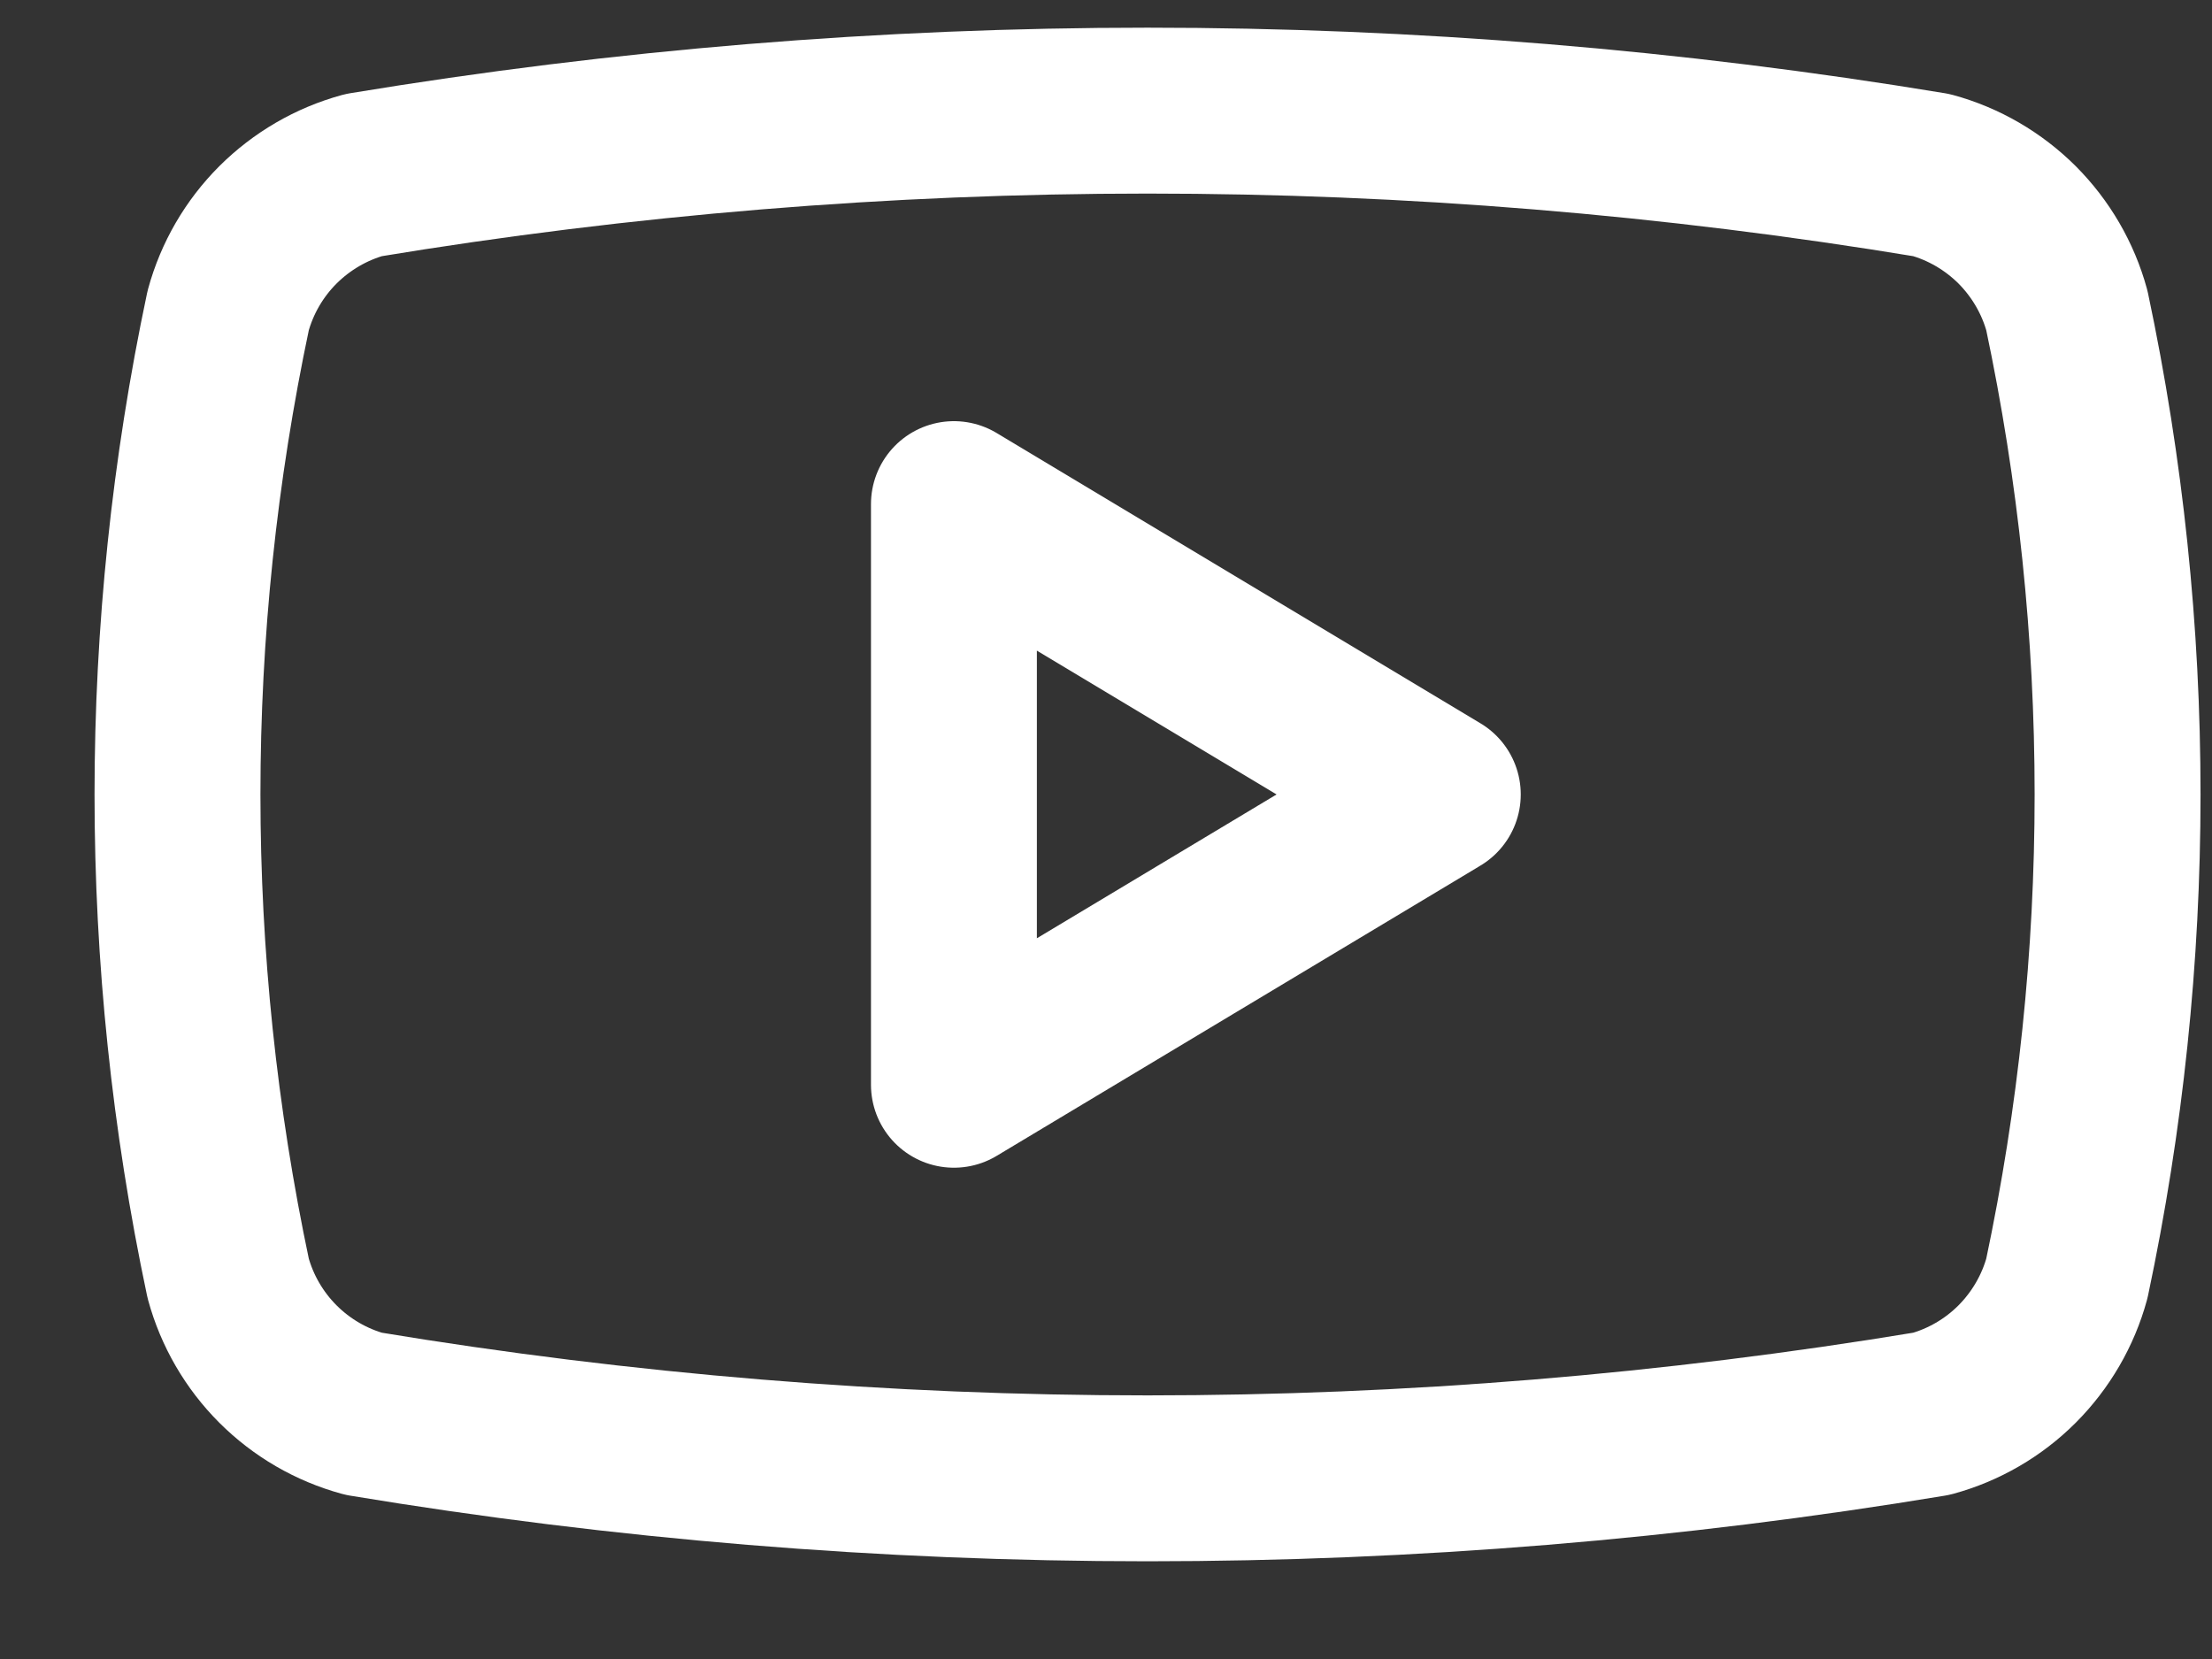 <svg width="20" height="15" viewBox="0 0 20 15" fill="none" xmlns="http://www.w3.org/2000/svg">
<rect x="0" y="0" width="20" height="15" fill="#333333" stroke="none"/>
<path d="M2.063 11.558C1.452 8.673 1.452 5.693 2.063 2.808C2.143 2.515 2.298 2.248 2.513 2.033C2.728 1.819 2.995 1.663 3.288 1.583C7.981 0.806 12.77 0.806 17.463 1.583C17.756 1.663 18.023 1.819 18.238 2.033C18.452 2.248 18.608 2.515 18.688 2.808C19.299 5.693 19.299 8.673 18.688 11.558C18.608 11.851 18.452 12.118 18.238 12.333C18.023 12.548 17.756 12.703 17.463 12.783C12.77 13.561 7.981 13.561 3.288 12.783C2.995 12.703 2.728 12.548 2.513 12.333C2.298 12.118 2.143 11.851 2.063 11.558Z" stroke="white" stroke-width="1.5" stroke-linecap="round" stroke-linejoin="round"/>
<path d="M8.625 9.808L13 7.183L8.625 4.558V9.808Z" stroke="white" stroke-width="1.5" stroke-linecap="round" stroke-linejoin="round"/>
</svg>
